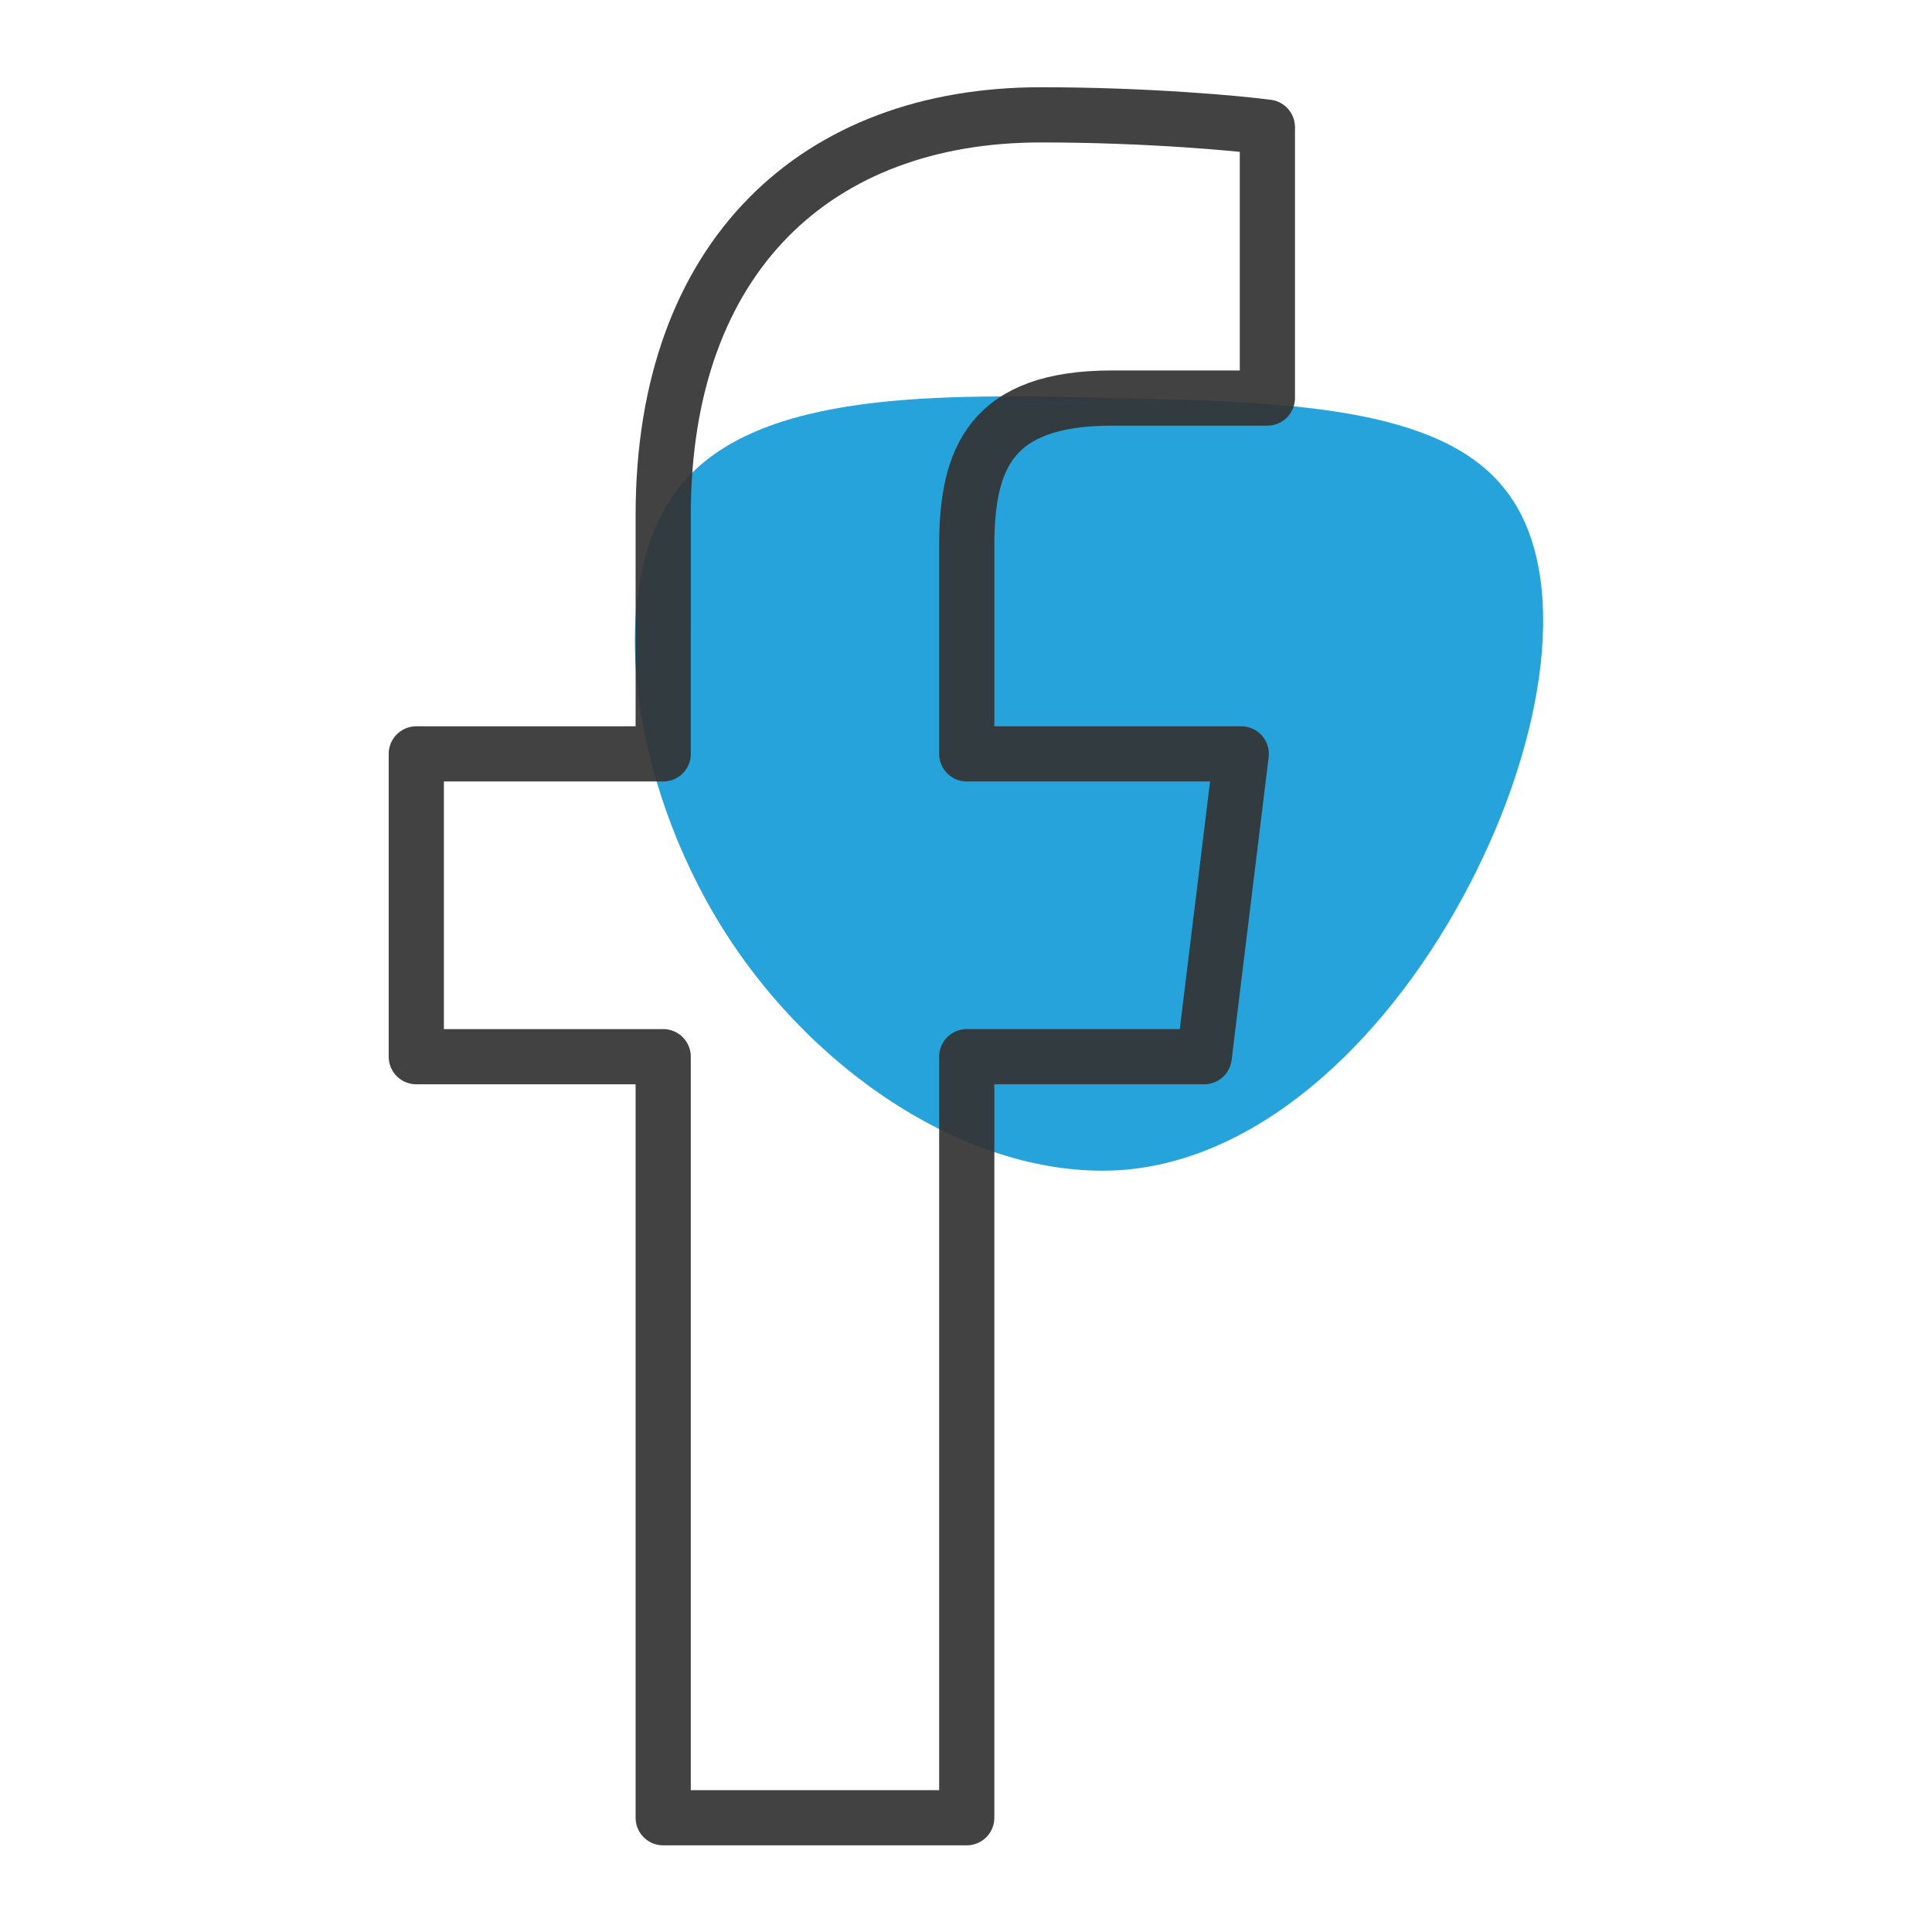 <?xml version="1.0" encoding="UTF-8" standalone="no"?>
<svg
   xmlns:dc="http://purl.org/dc/elements/1.1/"
   xmlns:cc="http://creativecommons.org/ns#"
   xmlns:rdf="http://www.w3.org/1999/02/22-rdf-syntax-ns#"
   xmlns:svg="http://www.w3.org/2000/svg"
   xmlns="http://www.w3.org/2000/svg"
   xmlns:sodipodi="http://sodipodi.sourceforge.net/DTD/sodipodi-0.dtd"
   xmlns:inkscape="http://www.inkscape.org/namespaces/inkscape"
   inkscape:version="0.92.4 (5da689c313, 2019-01-14)"
   sodipodi:docname="sp22-ic-blu-fbook.svg"
   version="1.1"
   width="55"
   viewBox="0 0 2.578 2.578"
   height="55"
   enable-background="new 0 0 24 24"
   id="regular">
  <defs
     id="defs9" />
  <sodipodi:namedview
     inkscape:current-layer="regular"
     inkscape:window-maximized="1"
     inkscape:window-y="-8"
     inkscape:window-x="-8"
     inkscape:cy="84.663945"
     inkscape:cx="-159.32153"
     inkscape:zoom="2.2052671"
     showgrid="false"
     id="namedview7"
     inkscape:window-height="1017"
     inkscape:window-width="1920"
     inkscape:pageshadow="2"
     inkscape:pageopacity="0"
     guidetolerance="10"
     gridtolerance="10"
     objecttolerance="10"
     borderopacity="1"
     bordercolor="#666666"
     pagecolor="#ffffff" />
  <g
     id="g830"
     transform="translate(-0.04)">
    <path
       sodipodi:nodetypes="cccccccc"
       id="path2-9"
       d="m 1.524,0.531 c 0.228,0.005 0.438,0.01 0.525,0.123 0.088,0.112 0.053,0.333 -0.049,0.528 C 1.899,1.376 1.731,1.545 1.54,1.561 1.347,1.576 1.131,1.44 1.005,1.24 0.88,1.041 0.844,0.776 0.948,0.648 1.052,0.52 1.297,0.526 1.524,0.531 Z"
       style="opacity:0.85;fill:#0093d3;fill-opacity:1;stroke-width:0.047"
       inkscape:connector-curvature="0" />
    <g
       id="g927"
       transform="matrix(0.969,0,0,0.969,0.017,-0.027)"
       style="opacity:1">
      <g
         transform="matrix(1.027,-0.388,0.354,0.935,2.887,-1.862)"
         id="g911">
        <g
           id="g895"
           transform="matrix(0.094,0,0,0.093,-3.857,-3.231)"
           style="opacity:0.925;stroke:#ff0000;stroke-width:1.07;stroke-miterlimit:4;stroke-dasharray:none" />
      </g>
      <path
         id="path2"
         d="m 1.555,0.576 h 0.214 v -0.373 c -0.037,-0.005 -0.164,-0.017 -0.312,-0.017 -0.308,0 -0.52,0.194 -0.52,0.551 V 1.066 h -0.34 v 0.417 h 0.34 V 2.531 H 1.355 V 1.483 h 0.327 L 1.733,1.066 H 1.355 V 0.779 c 9.7e-5,-0.12 0.033,-0.203 0.2,-0.203 z"
         style="fill:none;stroke:#333333;stroke-width:0.076;stroke-linecap:round;stroke-linejoin:round;stroke-miterlimit:4;stroke-dasharray:none;stroke-opacity:0.925"
         inkscape:connector-curvature="0" />
    </g>
  </g>
</svg>

